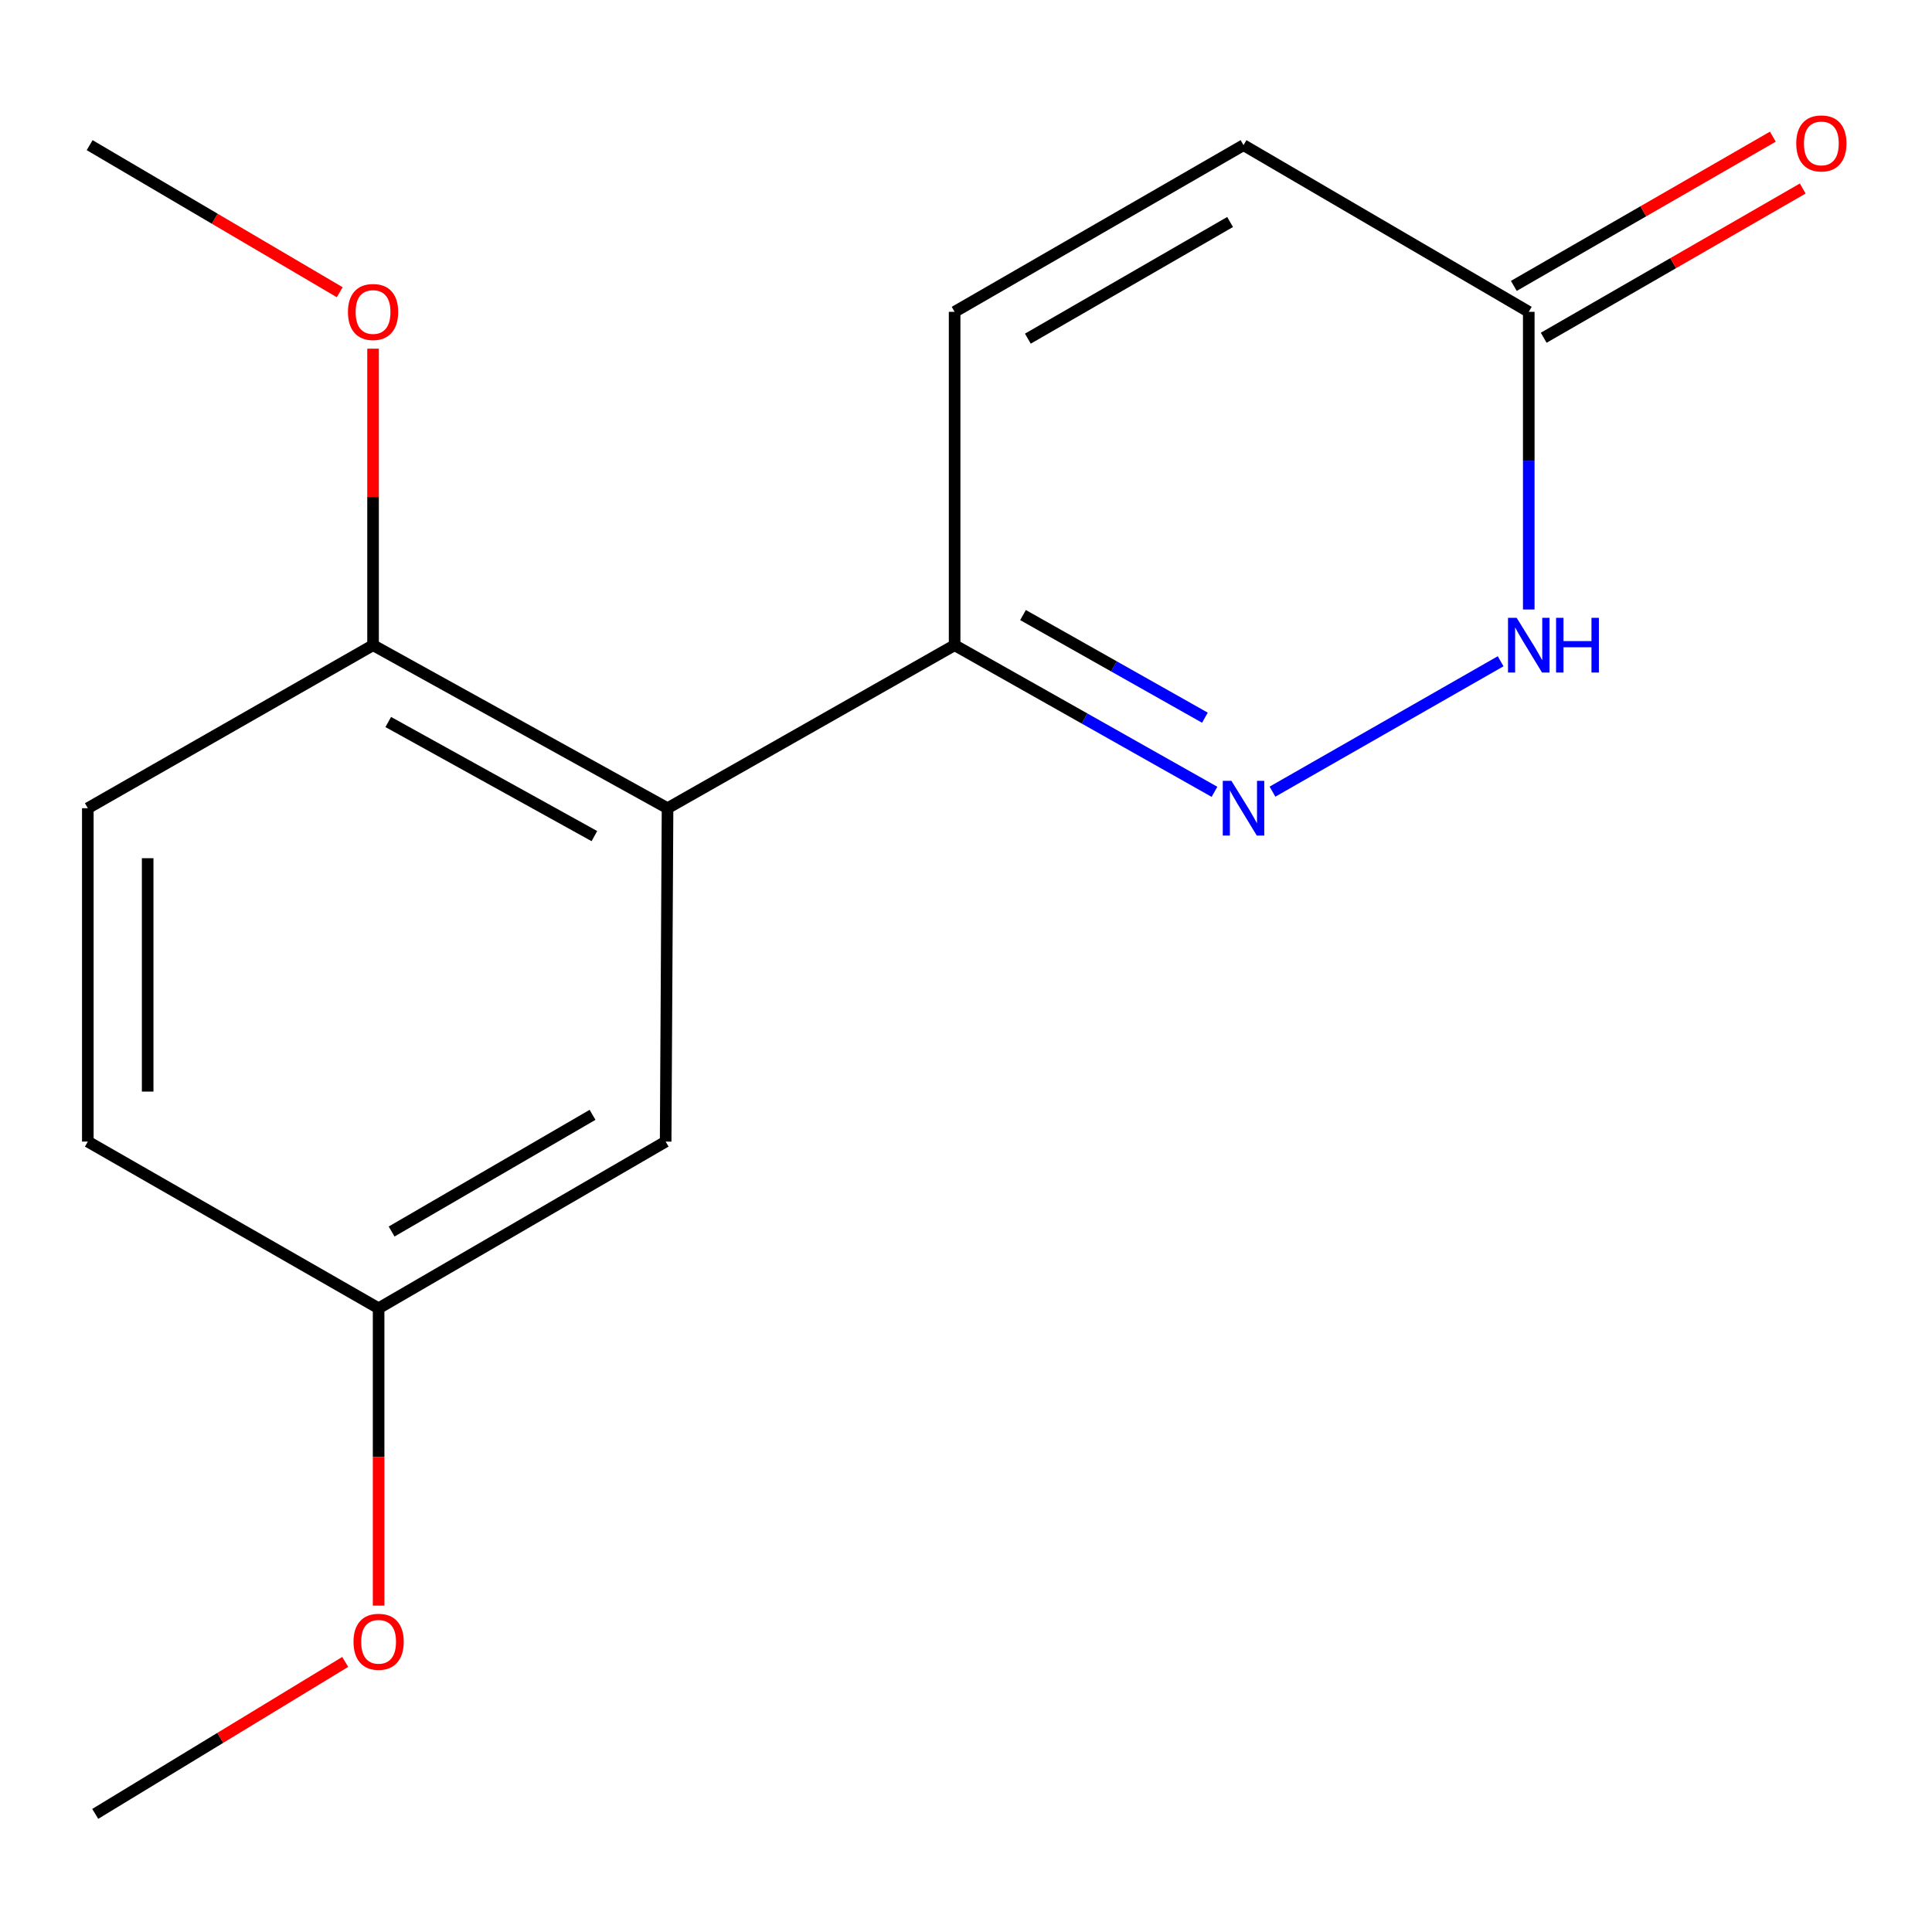 <?xml version='1.0' encoding='iso-8859-1'?>
<svg version='1.1' baseProfile='full'
              xmlns='http://www.w3.org/2000/svg'
                      xmlns:rdkit='http://www.rdkit.org/xml'
                      xmlns:xlink='http://www.w3.org/1999/xlink'
                  xml:space='preserve'
width='1000px' height='1000px' viewBox='0 0 1000 1000'>
<!-- END OF HEADER -->
<rect style='opacity:1.0;fill:#FFFFFF;stroke:none' width='1000' height='1000' x='0' y='0'> </rect>
<path class='bond-1' d='M 628.611,409.843 L 561.36,371.895' style='fill:none;fill-rule:evenodd;stroke:#0000FF;stroke-width:6px;stroke-linecap:butt;stroke-linejoin:miter;stroke-opacity:1' />
<path class='bond-1' d='M 561.36,371.895 L 494.109,333.947' style='fill:none;fill-rule:evenodd;stroke:#000000;stroke-width:6px;stroke-linecap:butt;stroke-linejoin:miter;stroke-opacity:1' />
<path class='bond-1' d='M 623.659,371.481 L 576.583,344.917' style='fill:none;fill-rule:evenodd;stroke:#0000FF;stroke-width:6px;stroke-linecap:butt;stroke-linejoin:miter;stroke-opacity:1' />
<path class='bond-1' d='M 576.583,344.917 L 529.508,318.353' style='fill:none;fill-rule:evenodd;stroke:#000000;stroke-width:6px;stroke-linecap:butt;stroke-linejoin:miter;stroke-opacity:1' />
<path class='bond-2' d='M 658.635,409.758 L 776.725,342.268' style='fill:none;fill-rule:evenodd;stroke:#0000FF;stroke-width:6px;stroke-linecap:butt;stroke-linejoin:miter;stroke-opacity:1' />
<path class='bond-0' d='M 345.521,418.326 L 494.109,333.947' style='fill:none;fill-rule:evenodd;stroke:#000000;stroke-width:6px;stroke-linecap:butt;stroke-linejoin:miter;stroke-opacity:1' />
<path class='bond-6' d='M 345.521,418.326 L 193.096,333.947' style='fill:none;fill-rule:evenodd;stroke:#000000;stroke-width:6px;stroke-linecap:butt;stroke-linejoin:miter;stroke-opacity:1' />
<path class='bond-6' d='M 307.655,432.771 L 200.957,373.706' style='fill:none;fill-rule:evenodd;stroke:#000000;stroke-width:6px;stroke-linecap:butt;stroke-linejoin:miter;stroke-opacity:1' />
<path class='bond-7' d='M 345.521,418.326 L 344.54,590.887' style='fill:none;fill-rule:evenodd;stroke:#000000;stroke-width:6px;stroke-linecap:butt;stroke-linejoin:miter;stroke-opacity:1' />
<path class='bond-4' d='M 494.109,333.947 L 494.109,161.404' style='fill:none;fill-rule:evenodd;stroke:#000000;stroke-width:6px;stroke-linecap:butt;stroke-linejoin:miter;stroke-opacity:1' />
<path class='bond-3' d='M 791.285,315.474 L 791.285,238.439' style='fill:none;fill-rule:evenodd;stroke:#0000FF;stroke-width:6px;stroke-linecap:butt;stroke-linejoin:miter;stroke-opacity:1' />
<path class='bond-3' d='M 791.285,238.439 L 791.285,161.404' style='fill:none;fill-rule:evenodd;stroke:#000000;stroke-width:6px;stroke-linecap:butt;stroke-linejoin:miter;stroke-opacity:1' />
<path class='bond-5' d='M 791.285,161.404 L 643.643,75.132' style='fill:none;fill-rule:evenodd;stroke:#000000;stroke-width:6px;stroke-linecap:butt;stroke-linejoin:miter;stroke-opacity:1' />
<path class='bond-8' d='M 799.017,174.824 L 866.054,136.202' style='fill:none;fill-rule:evenodd;stroke:#000000;stroke-width:6px;stroke-linecap:butt;stroke-linejoin:miter;stroke-opacity:1' />
<path class='bond-8' d='M 866.054,136.202 L 933.092,97.579' style='fill:none;fill-rule:evenodd;stroke:#FF0000;stroke-width:6px;stroke-linecap:butt;stroke-linejoin:miter;stroke-opacity:1' />
<path class='bond-8' d='M 783.553,147.983 L 850.59,109.36' style='fill:none;fill-rule:evenodd;stroke:#000000;stroke-width:6px;stroke-linecap:butt;stroke-linejoin:miter;stroke-opacity:1' />
<path class='bond-8' d='M 850.59,109.36 L 917.628,70.738' style='fill:none;fill-rule:evenodd;stroke:#FF0000;stroke-width:6px;stroke-linecap:butt;stroke-linejoin:miter;stroke-opacity:1' />
<path class='bond-16' d='M 494.109,161.404 L 643.643,75.132' style='fill:none;fill-rule:evenodd;stroke:#000000;stroke-width:6px;stroke-linecap:butt;stroke-linejoin:miter;stroke-opacity:1' />
<path class='bond-16' d='M 532.02,175.295 L 636.694,114.905' style='fill:none;fill-rule:evenodd;stroke:#000000;stroke-width:6px;stroke-linecap:butt;stroke-linejoin:miter;stroke-opacity:1' />
<path class='bond-9' d='M 193.096,333.947 L 45.455,418.326' style='fill:none;fill-rule:evenodd;stroke:#000000;stroke-width:6px;stroke-linecap:butt;stroke-linejoin:miter;stroke-opacity:1' />
<path class='bond-12' d='M 193.096,333.947 L 193.096,257.212' style='fill:none;fill-rule:evenodd;stroke:#000000;stroke-width:6px;stroke-linecap:butt;stroke-linejoin:miter;stroke-opacity:1' />
<path class='bond-12' d='M 193.096,257.212 L 193.096,180.477' style='fill:none;fill-rule:evenodd;stroke:#FF0000;stroke-width:6px;stroke-linecap:butt;stroke-linejoin:miter;stroke-opacity:1' />
<path class='bond-10' d='M 344.54,590.887 L 195.97,677.159' style='fill:none;fill-rule:evenodd;stroke:#000000;stroke-width:6px;stroke-linecap:butt;stroke-linejoin:miter;stroke-opacity:1' />
<path class='bond-10' d='M 306.699,577.039 L 202.7,637.429' style='fill:none;fill-rule:evenodd;stroke:#000000;stroke-width:6px;stroke-linecap:butt;stroke-linejoin:miter;stroke-opacity:1' />
<path class='bond-17' d='M 45.455,418.326 L 45.455,590.887' style='fill:none;fill-rule:evenodd;stroke:#000000;stroke-width:6px;stroke-linecap:butt;stroke-linejoin:miter;stroke-opacity:1' />
<path class='bond-17' d='M 76.432,444.21 L 76.432,565.003' style='fill:none;fill-rule:evenodd;stroke:#000000;stroke-width:6px;stroke-linecap:butt;stroke-linejoin:miter;stroke-opacity:1' />
<path class='bond-11' d='M 195.97,677.159 L 45.455,590.887' style='fill:none;fill-rule:evenodd;stroke:#000000;stroke-width:6px;stroke-linecap:butt;stroke-linejoin:miter;stroke-opacity:1' />
<path class='bond-13' d='M 195.97,677.159 L 195.97,754.113' style='fill:none;fill-rule:evenodd;stroke:#000000;stroke-width:6px;stroke-linecap:butt;stroke-linejoin:miter;stroke-opacity:1' />
<path class='bond-13' d='M 195.97,754.113 L 195.97,831.068' style='fill:none;fill-rule:evenodd;stroke:#FF0000;stroke-width:6px;stroke-linecap:butt;stroke-linejoin:miter;stroke-opacity:1' />
<path class='bond-14' d='M 175.841,151.256 L 111.121,113.194' style='fill:none;fill-rule:evenodd;stroke:#FF0000;stroke-width:6px;stroke-linecap:butt;stroke-linejoin:miter;stroke-opacity:1' />
<path class='bond-14' d='M 111.121,113.194 L 46.401,75.132' style='fill:none;fill-rule:evenodd;stroke:#000000;stroke-width:6px;stroke-linecap:butt;stroke-linejoin:miter;stroke-opacity:1' />
<path class='bond-15' d='M 178.679,860.213 L 113.985,899.539' style='fill:none;fill-rule:evenodd;stroke:#FF0000;stroke-width:6px;stroke-linecap:butt;stroke-linejoin:miter;stroke-opacity:1' />
<path class='bond-15' d='M 113.985,899.539 L 49.292,938.865' style='fill:none;fill-rule:evenodd;stroke:#000000;stroke-width:6px;stroke-linecap:butt;stroke-linejoin:miter;stroke-opacity:1' />
<path  class='atom-0' d='M 637.383 404.166
L 646.663 419.166
Q 647.583 420.646, 649.063 423.326
Q 650.543 426.006, 650.623 426.166
L 650.623 404.166
L 654.383 404.166
L 654.383 432.486
L 650.503 432.486
L 640.543 416.086
Q 639.383 414.166, 638.143 411.966
Q 636.943 409.766, 636.583 409.086
L 636.583 432.486
L 632.903 432.486
L 632.903 404.166
L 637.383 404.166
' fill='#0000FF'/>
<path  class='atom-3' d='M 785.025 319.787
L 794.305 334.787
Q 795.225 336.267, 796.705 338.947
Q 798.185 341.627, 798.265 341.787
L 798.265 319.787
L 802.025 319.787
L 802.025 348.107
L 798.145 348.107
L 788.185 331.707
Q 787.025 329.787, 785.785 327.587
Q 784.585 325.387, 784.225 324.707
L 784.225 348.107
L 780.545 348.107
L 780.545 319.787
L 785.025 319.787
' fill='#0000FF'/>
<path  class='atom-3' d='M 805.425 319.787
L 809.265 319.787
L 809.265 331.827
L 823.745 331.827
L 823.745 319.787
L 827.585 319.787
L 827.585 348.107
L 823.745 348.107
L 823.745 335.027
L 809.265 335.027
L 809.265 348.107
L 805.425 348.107
L 805.425 319.787
' fill='#0000FF'/>
<path  class='atom-9' d='M 929.729 74.231
Q 929.729 67.431, 933.089 63.631
Q 936.449 59.831, 942.729 59.831
Q 949.009 59.831, 952.369 63.631
Q 955.729 67.431, 955.729 74.231
Q 955.729 81.111, 952.329 85.031
Q 948.929 88.911, 942.729 88.911
Q 936.489 88.911, 933.089 85.031
Q 929.729 81.151, 929.729 74.231
M 942.729 85.711
Q 947.049 85.711, 949.369 82.831
Q 951.729 79.911, 951.729 74.231
Q 951.729 68.671, 949.369 65.871
Q 947.049 63.031, 942.729 63.031
Q 938.409 63.031, 936.049 65.831
Q 933.729 68.631, 933.729 74.231
Q 933.729 79.951, 936.049 82.831
Q 938.409 85.711, 942.729 85.711
' fill='#FF0000'/>
<path  class='atom-13' d='M 180.096 161.484
Q 180.096 154.684, 183.456 150.884
Q 186.816 147.084, 193.096 147.084
Q 199.376 147.084, 202.736 150.884
Q 206.096 154.684, 206.096 161.484
Q 206.096 168.364, 202.696 172.284
Q 199.296 176.164, 193.096 176.164
Q 186.856 176.164, 183.456 172.284
Q 180.096 168.404, 180.096 161.484
M 193.096 172.964
Q 197.416 172.964, 199.736 170.084
Q 202.096 167.164, 202.096 161.484
Q 202.096 155.924, 199.736 153.124
Q 197.416 150.284, 193.096 150.284
Q 188.776 150.284, 186.416 153.084
Q 184.096 155.884, 184.096 161.484
Q 184.096 167.204, 186.416 170.084
Q 188.776 172.964, 193.096 172.964
' fill='#FF0000'/>
<path  class='atom-14' d='M 182.97 849.782
Q 182.97 842.982, 186.33 839.182
Q 189.69 835.382, 195.97 835.382
Q 202.25 835.382, 205.61 839.182
Q 208.97 842.982, 208.97 849.782
Q 208.97 856.662, 205.57 860.582
Q 202.17 864.462, 195.97 864.462
Q 189.73 864.462, 186.33 860.582
Q 182.97 856.702, 182.97 849.782
M 195.97 861.262
Q 200.29 861.262, 202.61 858.382
Q 204.97 855.462, 204.97 849.782
Q 204.97 844.222, 202.61 841.422
Q 200.29 838.582, 195.97 838.582
Q 191.65 838.582, 189.29 841.382
Q 186.97 844.182, 186.97 849.782
Q 186.97 855.502, 189.29 858.382
Q 191.65 861.262, 195.97 861.262
' fill='#FF0000'/>
</svg>
